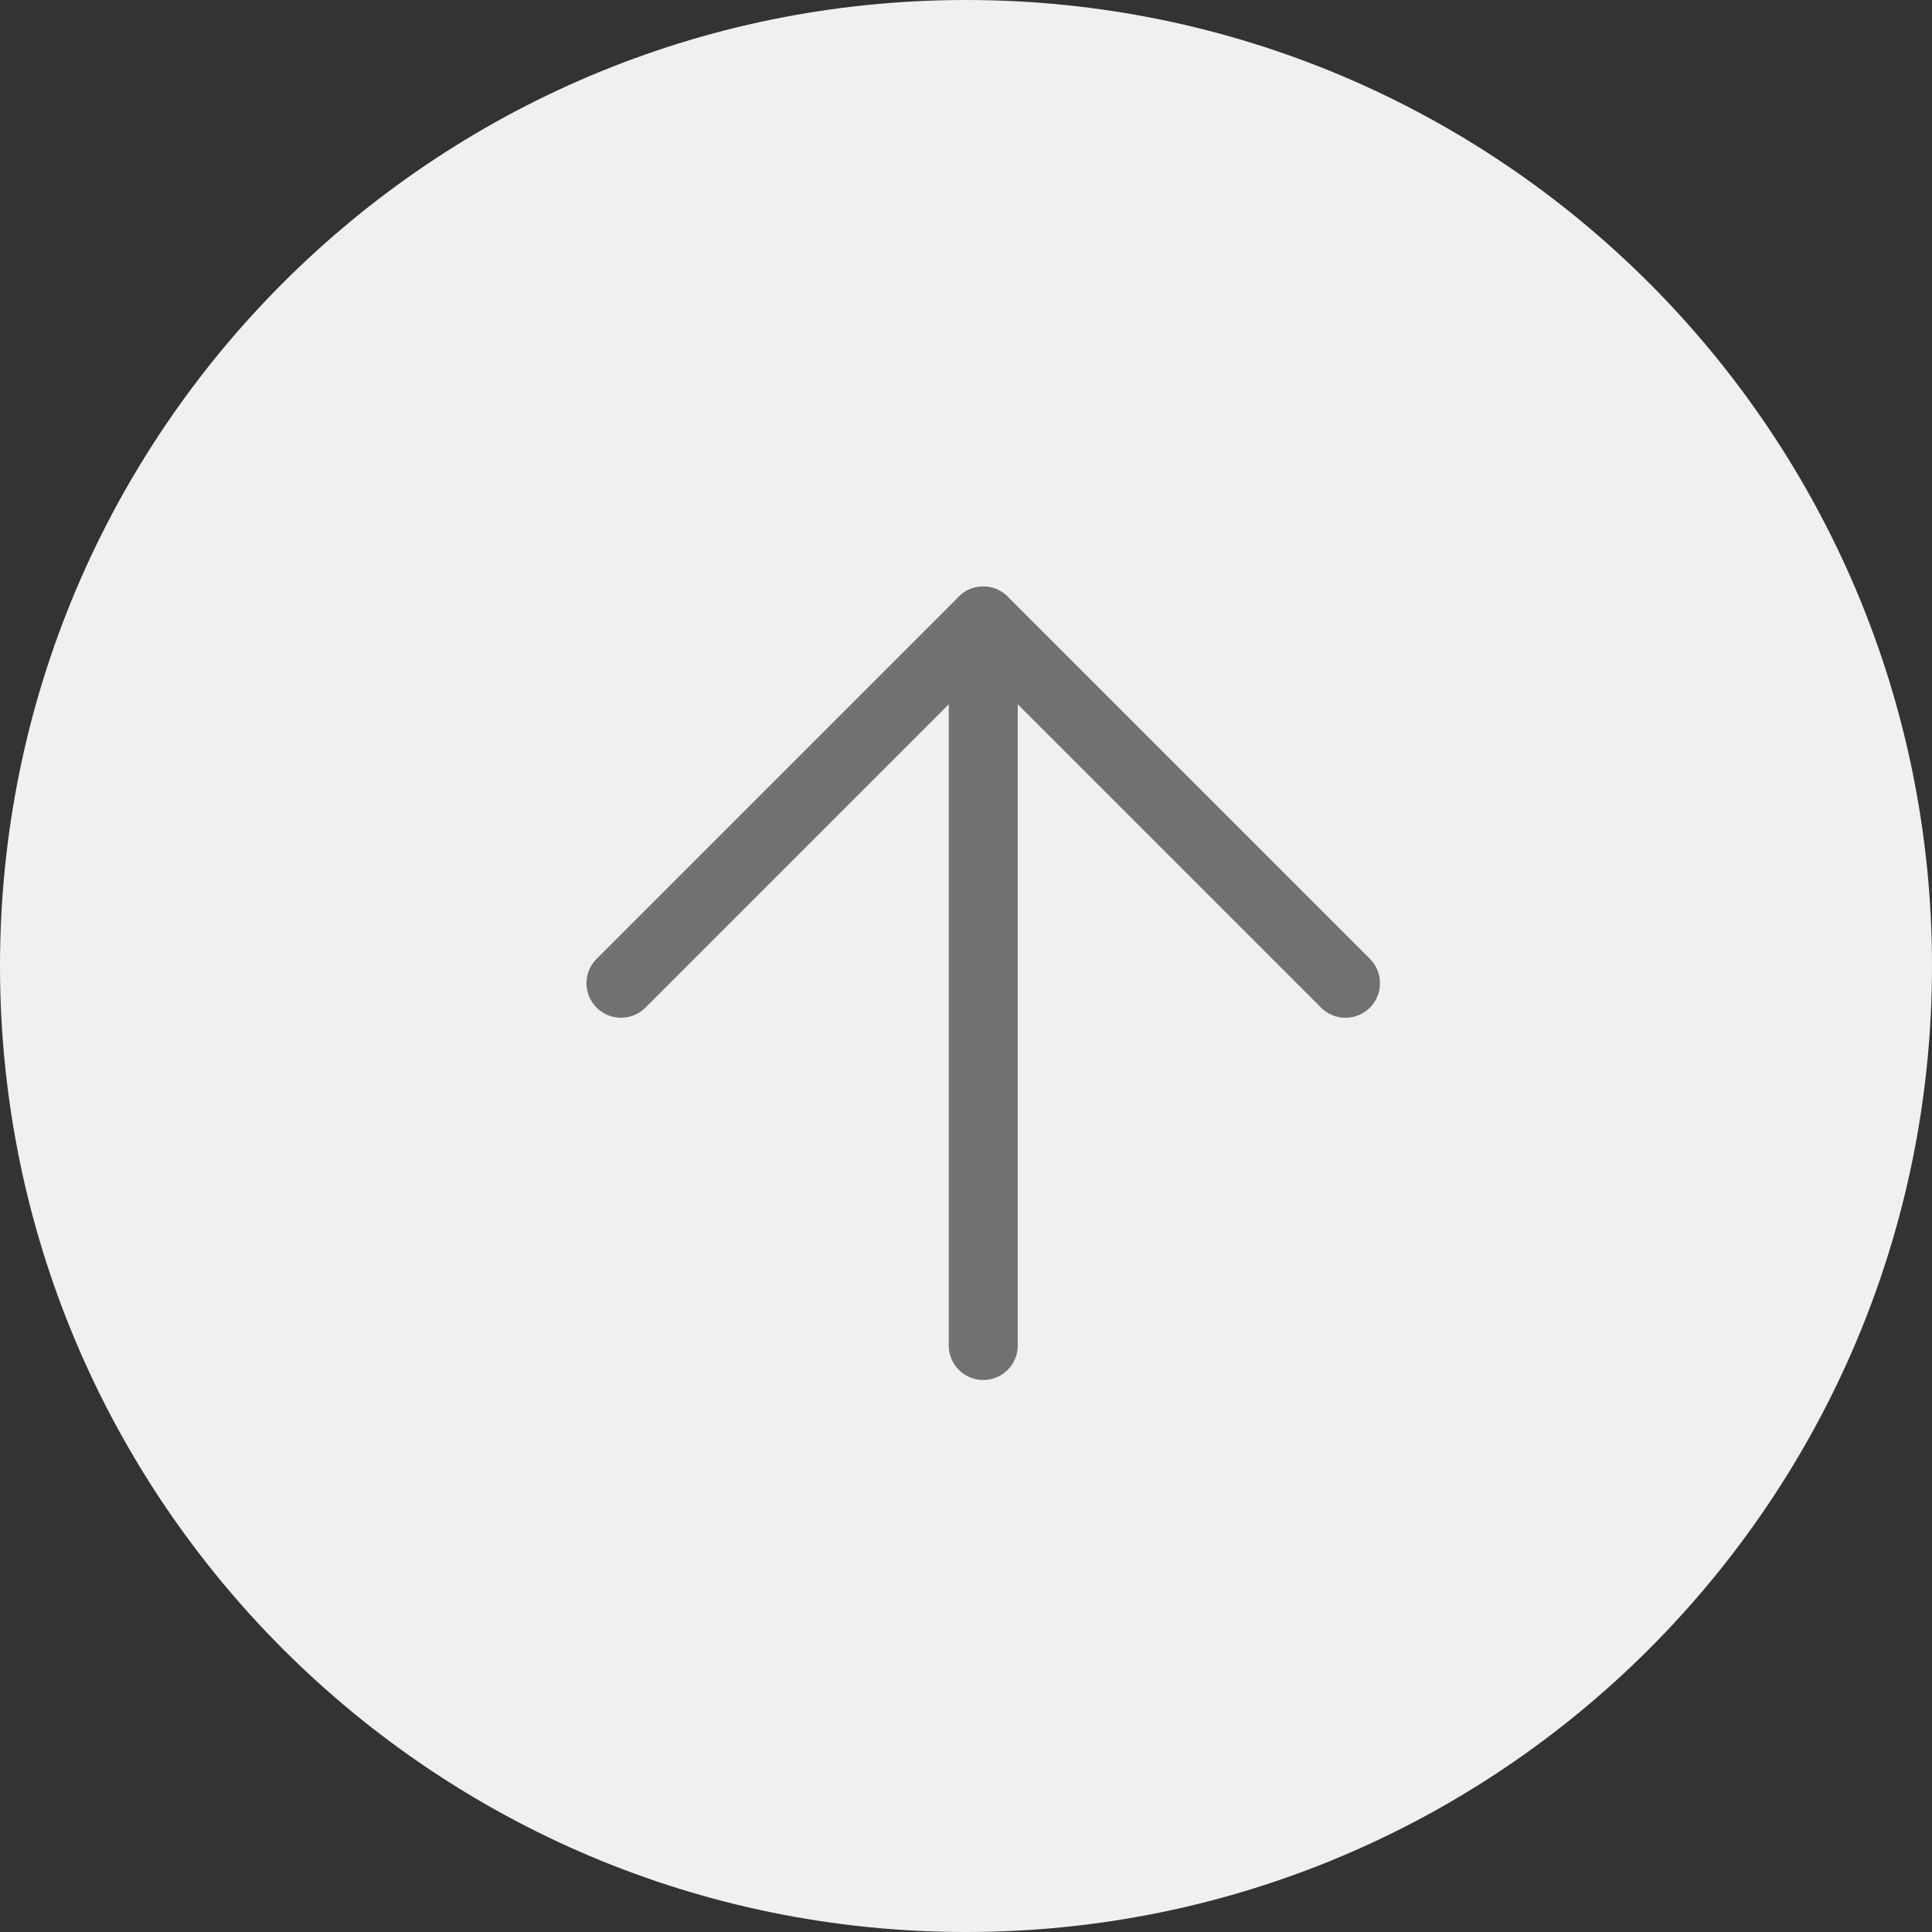 <?xml version="1.0" encoding="UTF-8"?><svg version="1.1" width="56px" height="56px" viewBox="0 0 56.0 56.0" xmlns="http://www.w3.org/2000/svg" xmlns:xlink="http://www.w3.org/1999/xlink"><rect x="0" y="0" width="56.0" height="56.0" fill="#333333" stroke="none"/><defs><clipPath id="i0"><path d="M56,0 L56,56 L0,56 L0,0 L56,0 Z"></path></clipPath><clipPath id="i1"><path d="M28,0 C43.464,0 56,12.536 56,28 C56,43.464 43.464,56 28,56 C12.536,56 0,43.464 0,28 C0,12.536 12.536,0 28,0 Z"></path></clipPath></defs><g clip-path="url(#i0)"><g clip-path="url(#i1)"><polygon points="0,0 56,0 56,56 0,56 0,0" stroke="none" fill="#F0F0F0"></polygon></g><g transform="translate(18.0 18.0)"><g transform="translate(10.0 0.0)"><path d="M0.5,21 L0.5,0" stroke="#717171" stroke-width="2" fill="none" stroke-linecap="round" stroke-linejoin="round"></path></g><path d="M0,10.5 L10.5,0 L21,10.5" stroke="#717171" stroke-width="2" fill="none" stroke-linecap="round" stroke-linejoin="round"></path></g></g></svg>